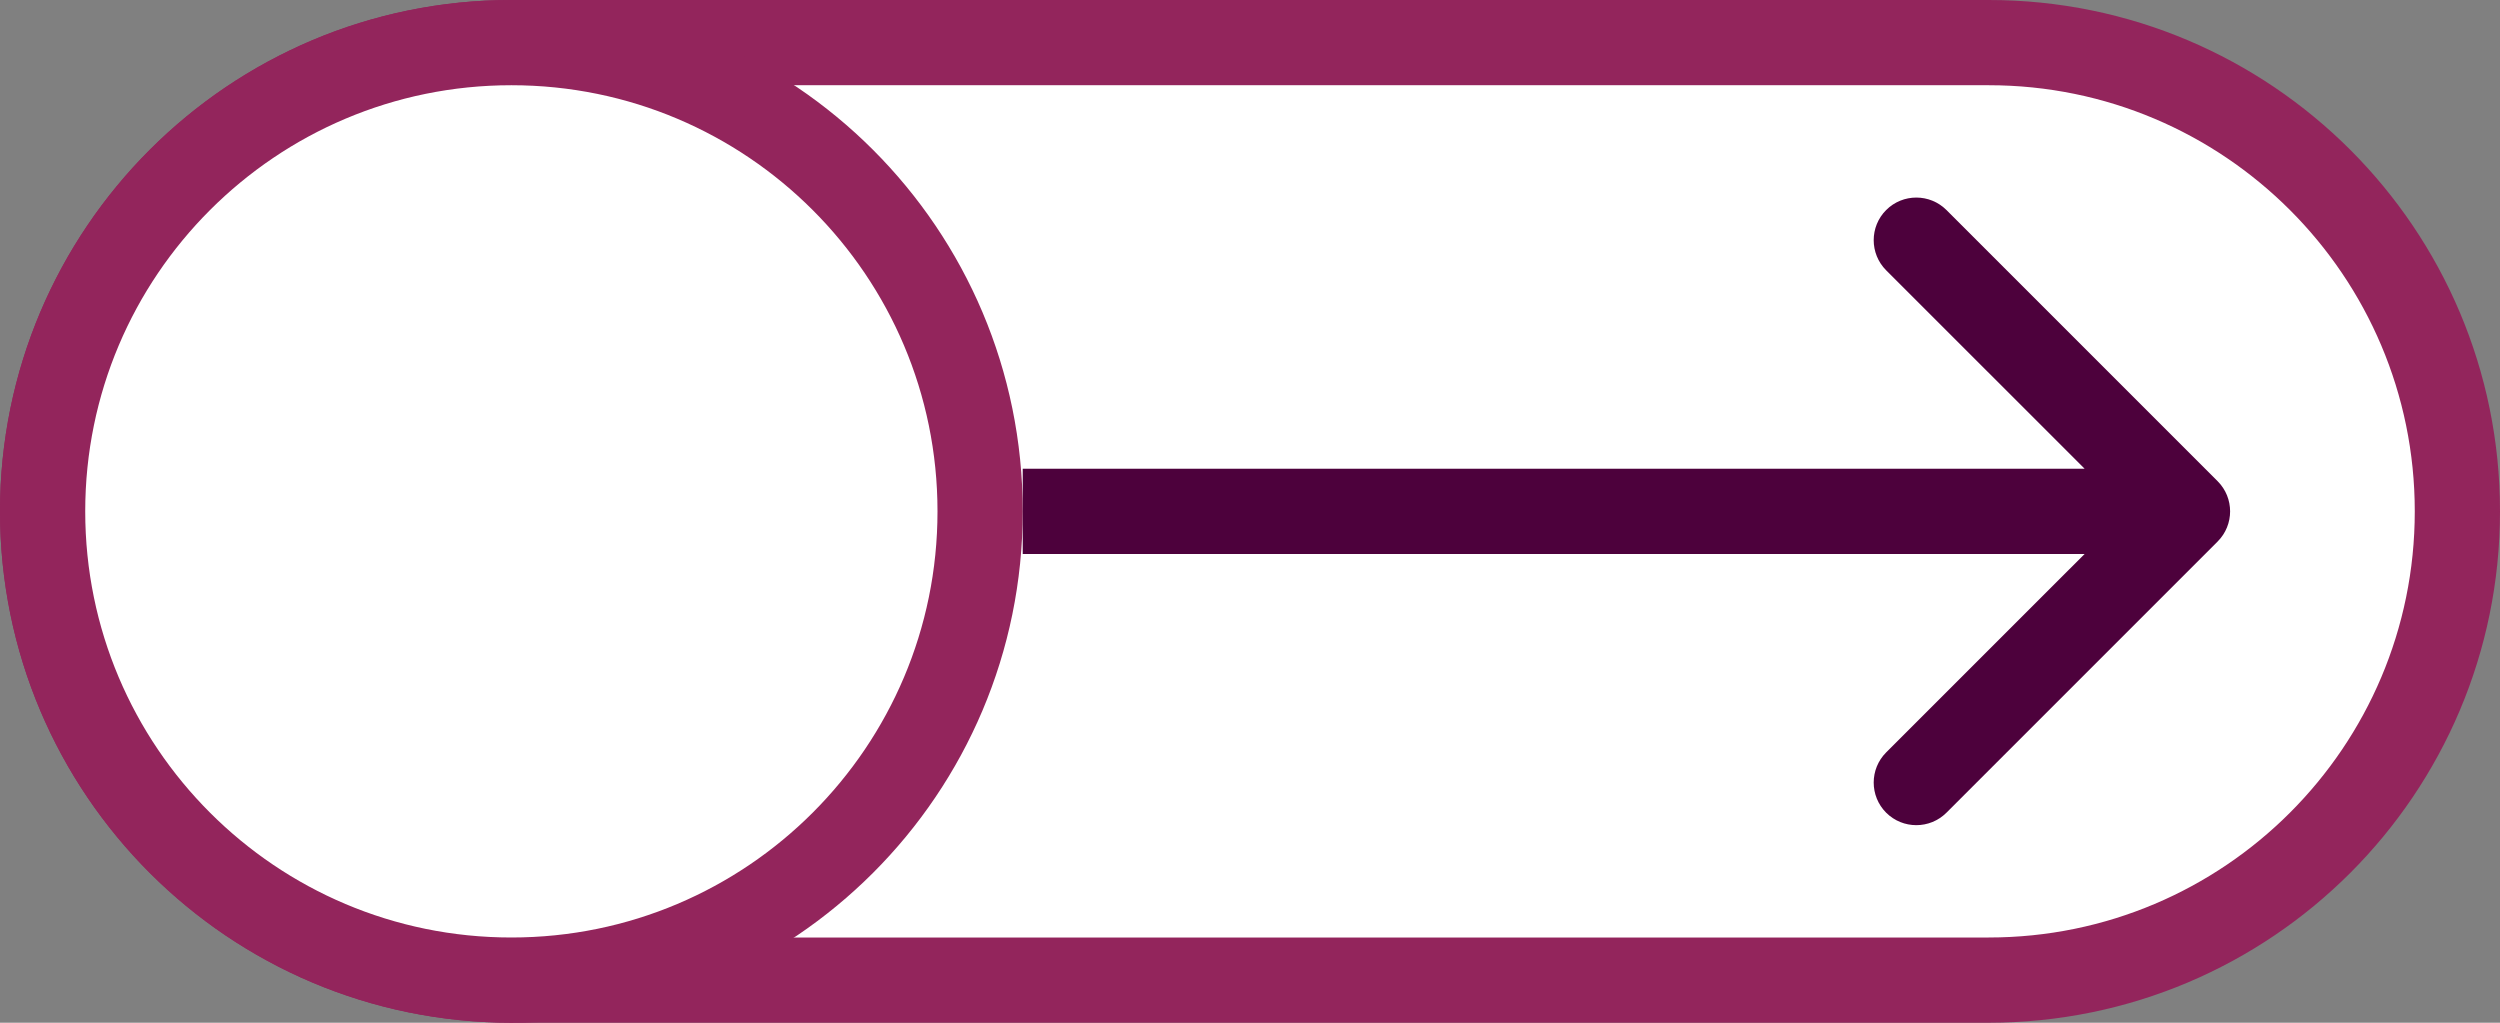 <svg width="88" height="36" viewBox="0 0 88 36" fill="none" xmlns="http://www.w3.org/2000/svg">
<rect x="0" y="0" width="88" height="36" fill="#808080" stroke="none"/>
<path d="M18 1.5L70 1.5C79.113 1.5 86.5 8.887 86.5 18C86.5 27.113 79.113 34.5 70 34.5L18 34.5C8.887 34.5 1.5 27.113 1.5 18C1.5 8.887 8.887 1.5 18 1.5Z" fill="white" stroke="#93255C" stroke-width="3"/>
<path d="M34.5 18C34.5 27.113 27.113 34.5 18 34.5C8.887 34.5 1.5 27.113 1.5 18C1.5 8.887 8.887 1.5 18 1.5C27.113 1.5 34.5 8.887 34.5 18Z" fill="white" stroke="#93255C" stroke-width="3"/>
<path d="M78.061 19.061C78.646 18.475 78.646 17.525 78.061 16.939L68.515 7.393C67.929 6.808 66.979 6.808 66.393 7.393C65.808 7.979 65.808 8.929 66.393 9.515L74.879 18L66.393 26.485C65.808 27.071 65.808 28.021 66.393 28.607C66.979 29.192 67.929 29.192 68.515 28.607L78.061 19.061ZM36 19.5L77 19.5L77 16.5L36 16.5L36 19.5Z" fill="#4D013C"/>
</svg>
